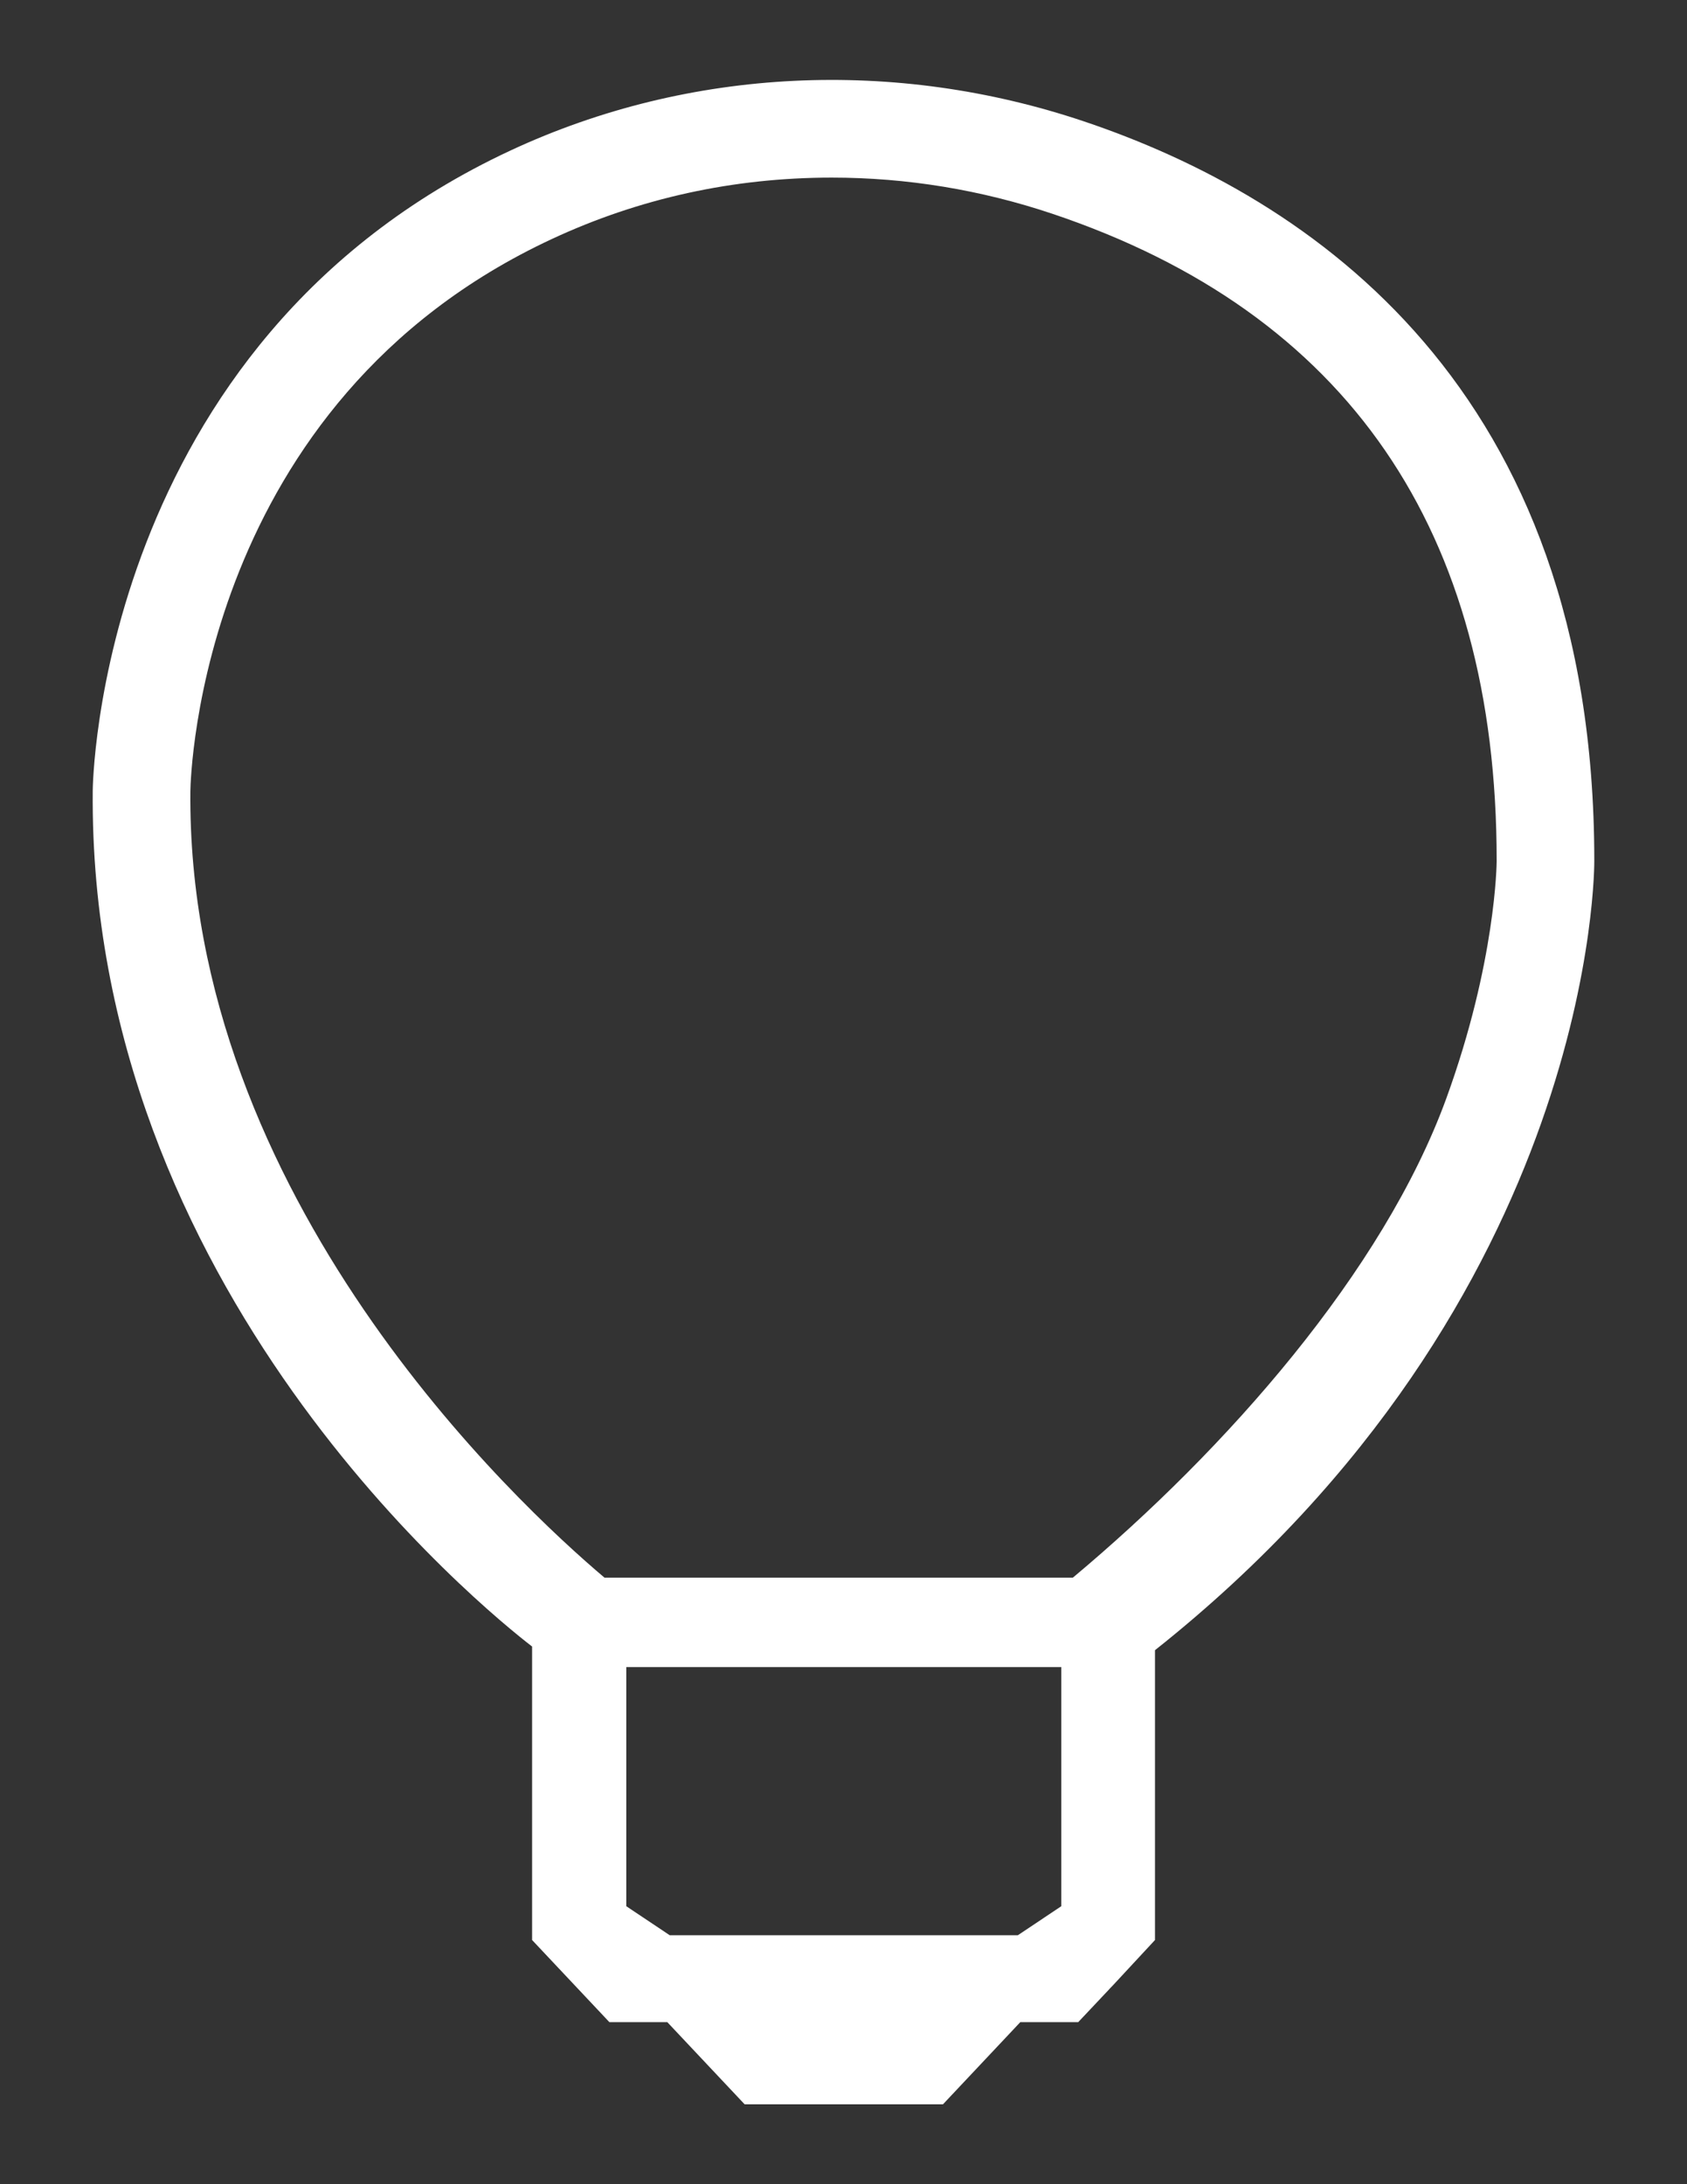 <?xml version="1.0" encoding="utf-8"?>
<!-- Generator: Adobe Illustrator 23.0.5, SVG Export Plug-In . SVG Version: 6.00 Build 0)  -->
<svg version="1.1" id="Layer_1" xmlns="http://www.w3.org/2000/svg" xmlns:xlink="http://www.w3.org/1999/xlink" x="0px" y="0px"
	 viewBox="0 0 612 792" style="enable-background:new 0 0 612 792;" xml:space="preserve">
<rect x="0" y="0" width="612" height="792" fill="#333333" stroke="none"/>
<style type="text/css">
	.st0{fill:#FFFFFF;}
</style>
<path class="st0" d="M578.37,311.99c0-171.76-103.32-240.5-185.27-268.02c-68.11-22.86-142.69-19.75-207.83,10.57
	C34.87,124.54,33.64,286.6,33.64,286.6c-1.63,180.89,141.84,296.92,159.39,310.44v106.42l28.04,29.78h21.01l28.04,29.78h71.98
	l28.04-29.78h21.01l11.25-11.93v-0.03l1.42-1.47l15.18-16.35V598.37C580.11,470.51,578.37,311.99,578.37,311.99z M385.01,691.2
	l-15.75,10.52H242.95L227.2,691.2v-86.7h157.81V691.2z M542.95,312.37c0,0.19-0.19,36.32-18.31,86.04
	c-22.89,62.72-79.83,127.16-135.44,173.66H219.3C187.88,545.54,67.73,434.21,69.06,286.92c0.08-5.64,3.68-140.94,131.16-200.26
	c31.71-14.77,65.88-22.26,101.52-22.26c27.16,0,54.08,4.41,80.08,13.13c106.91,35.91,161.13,114.79,161.13,234.45V312.37z"/>
</svg>
